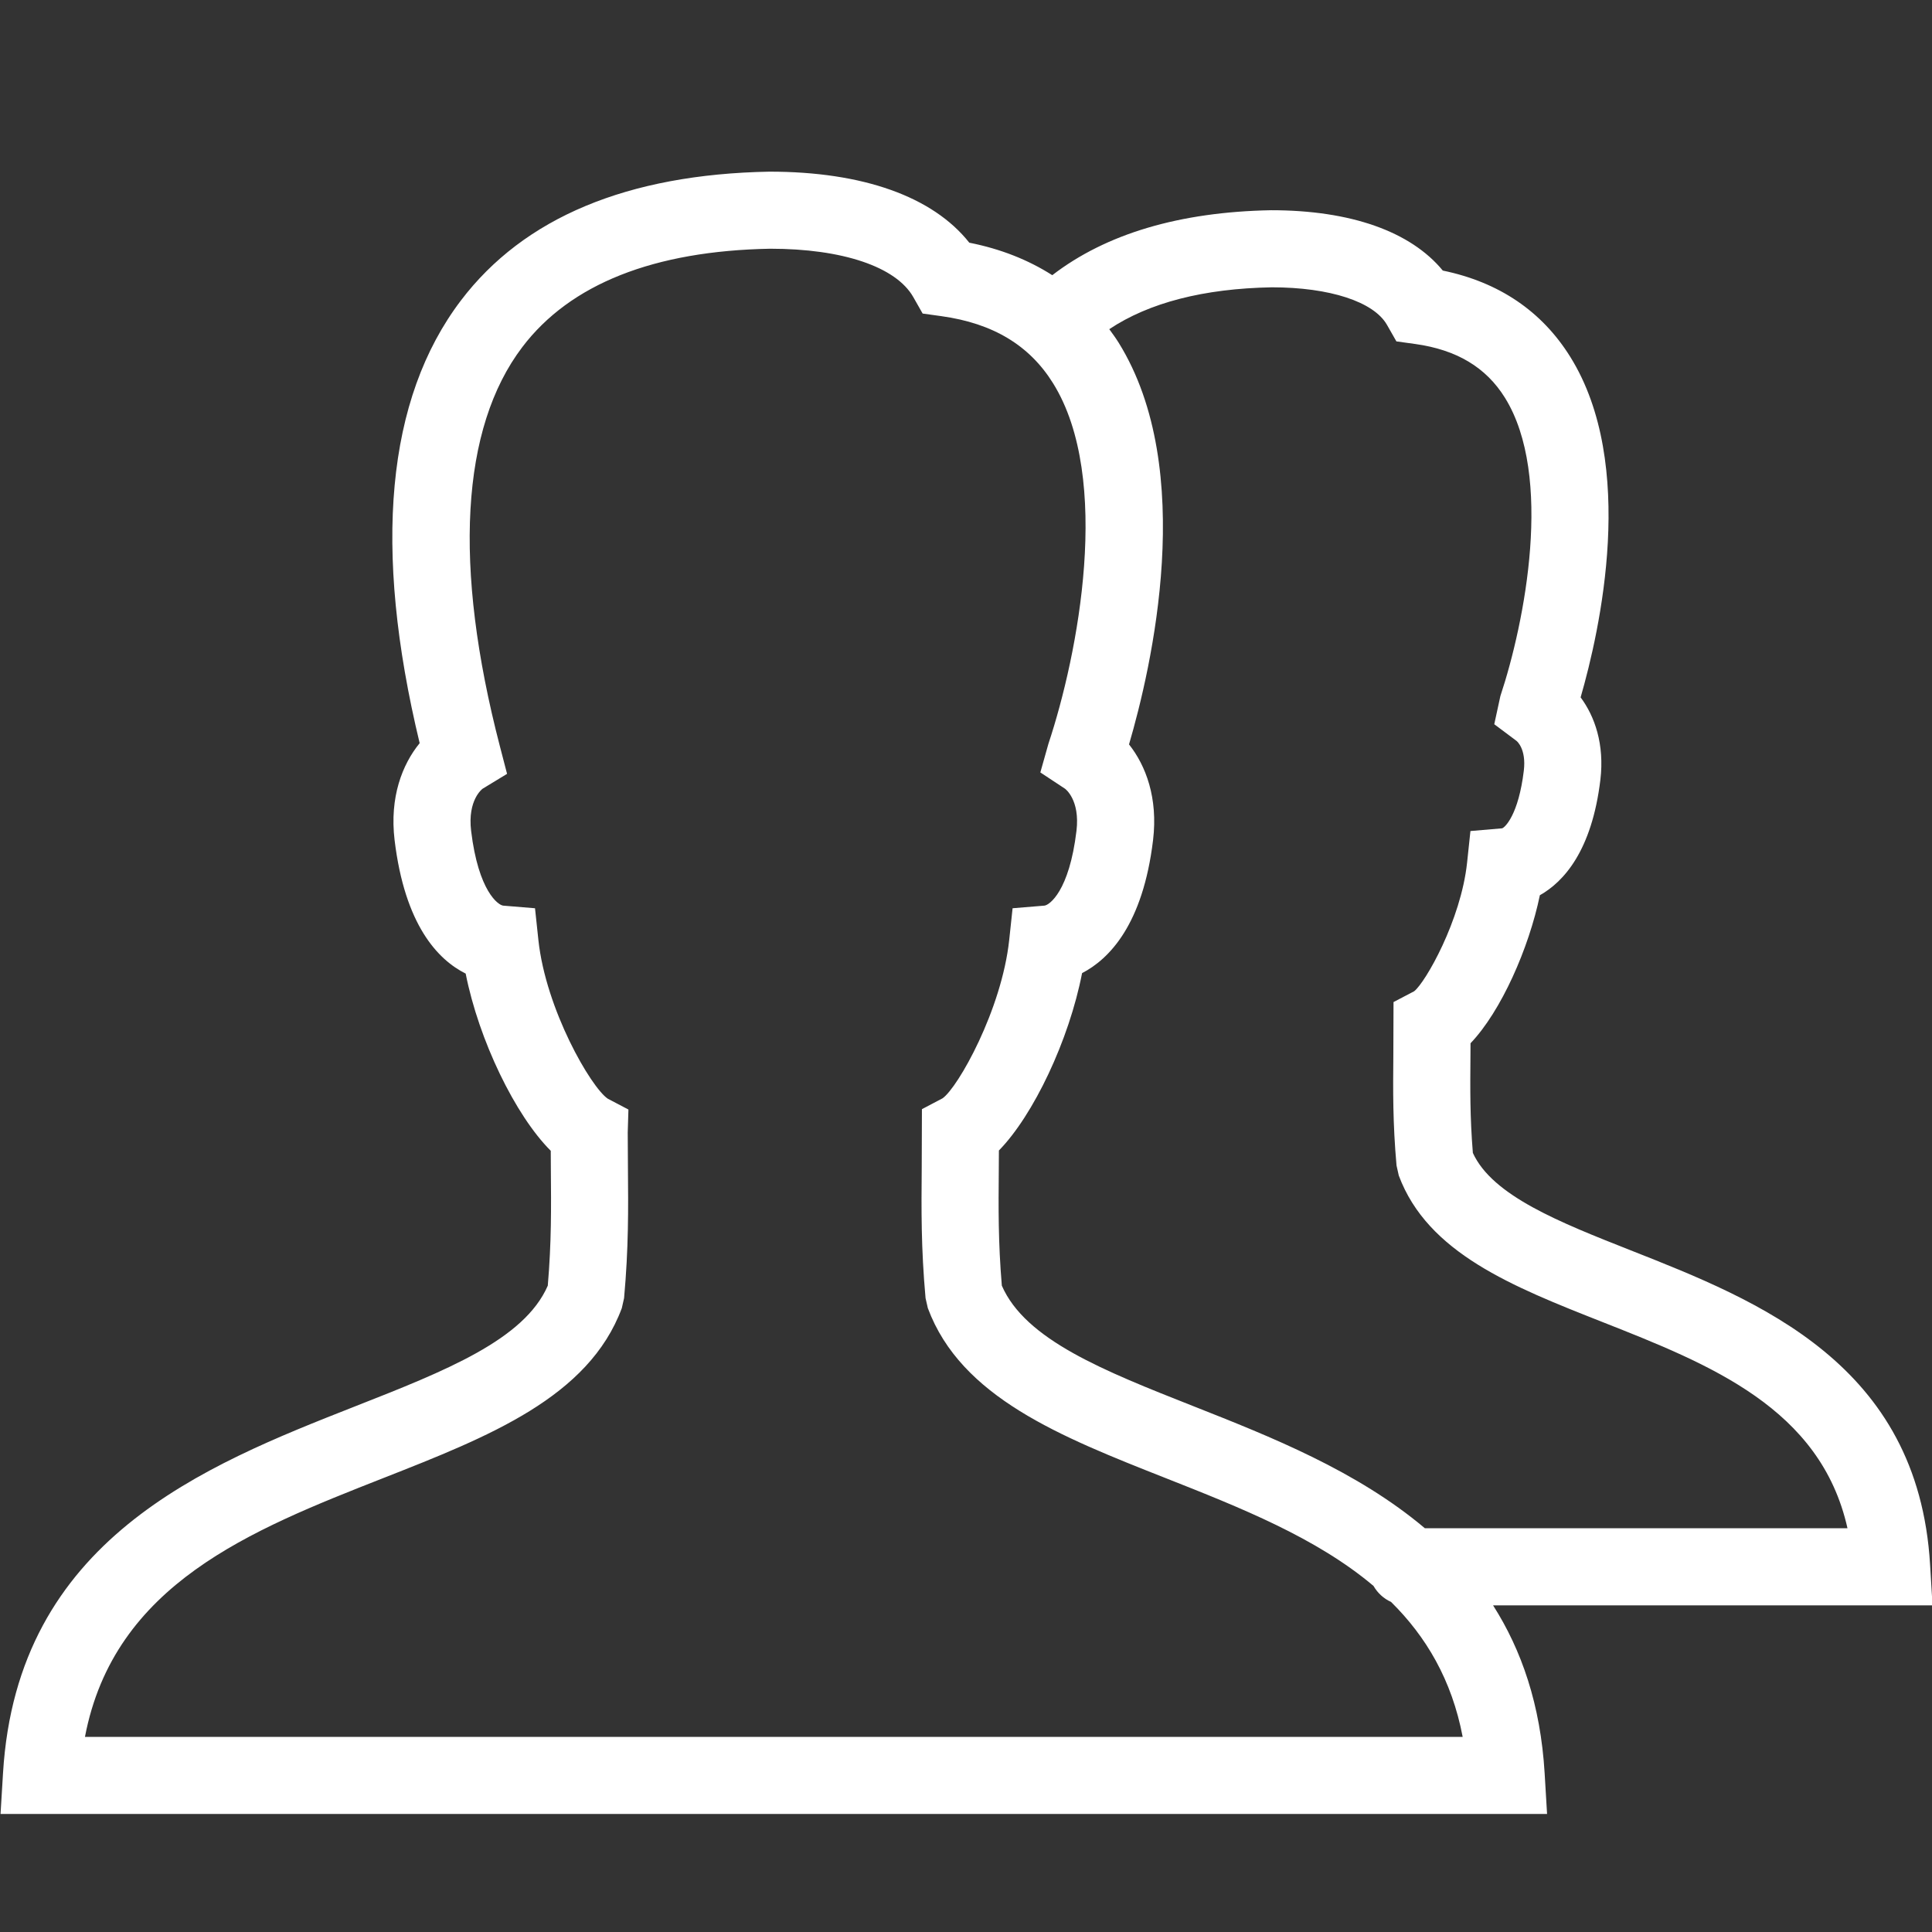<?xml version="1.0" encoding="utf-8"?>
<!-- Generator: Adobe Illustrator 16.0.0, SVG Export Plug-In . SVG Version: 6.00 Build 0)  -->
<!DOCTYPE svg PUBLIC "-//W3C//DTD SVG 1.1//EN" "http://www.w3.org/Graphics/SVG/1.1/DTD/svg11.dtd">
<svg version="1.1" id="Layer_1" xmlns="http://www.w3.org/2000/svg" xmlns:xlink="http://www.w3.org/1999/xlink" x="0px" y="0px"
	 width="216px" height="216px" viewBox="-83.06 -83 216 216" enable-background="new -83.06 -83 216 216" xml:space="preserve">
<rect x="-83.06" y="-83" width="216" height="216" fill="#333333" stroke="none"/>
<path fill="#FFFFFF" d="M83.866,96.479H133l-0.275-4.564c-1.342-22.447-19.151-29.476-33.463-35.124
	c-7.945-3.135-15.466-6.103-17.654-10.893c-0.328-4.022-0.299-7.169-0.27-10.79l0.009-1.471c3.428-3.586,6.53-10.644,7.752-16.55
	c2.654-1.494,5.807-4.945,6.765-12.901c0.472-3.977-0.63-7.094-2.209-9.221c2.168-7.499,6.322-26.035-1.143-38.047
	c-3.182-5.121-7.975-8.369-14.265-9.668c-3.598-4.368-10.283-6.747-19.198-6.747c-10.229,0.189-18.451,2.635-24.463,7.263
	c-2.689-1.715-5.777-2.94-9.277-3.633c-4.069-5.14-11.871-7.942-22.341-7.942c-15.861,0.292-27.47,5.14-34.5,14.407
	c-8.332,10.979-9.879,27.621-4.609,49.489c-1.942,2.375-3.375,6.038-2.804,10.828c1.143,9.502,4.834,13.377,7.948,14.934
	c1.479,7.464,5.55,15.86,9.513,19.812l0.01,2.01c0.038,4.374,0.072,8.174-0.343,13.066c-2.637,6.056-11.417,9.513-21.54,13.494
	c-16.84,6.627-37.798,14.871-39.366,41.01L-83,119.805H89.904l-0.272-4.564C89.174,107.585,87.05,101.473,83.866,96.479z
	 M59.131-50.878c6.469,0,11.402,1.61,12.876,4.2l1.052,1.846l2.101,0.29c4.638,0.646,7.922,2.612,10.034,6.01
	c5.438,8.75,2.238,25.083-0.51,33.354l-0.683,3.148l2.487,1.863c0.012,0.007,1.11,0.863,0.817,3.328
	c-0.595,4.932-2.106,6.349-2.426,6.447l-3.542,0.303l-0.375,3.535c-0.691,6.453-4.655,13.392-5.918,14.379l-2.306,1.207l-0.021,6
	c-0.035,3.87-0.067,7.518,0.357,12.272l0.252,1.125c3.231,8.672,12.724,12.413,22.772,16.377
	c12.006,4.74,24.384,9.621,27.393,23.054H76.241c-7.597-6.418-17.249-10.238-25.832-13.629
	c-10.078-3.981-18.823-7.433-21.463-13.494c-0.41-4.884-0.378-8.681-0.34-13.046l0.012-2.065c3.87-3.952,7.849-12.352,9.299-19.83
	c3.032-1.57,6.803-5.428,7.937-14.882c0.562-4.699-0.806-8.312-2.689-10.689c2.502-8.533,7.67-30.7-1.163-44.917
	c-0.327-0.526-0.688-1.014-1.044-1.506C45.404-49.162,51.518-50.738,59.131-50.878z M-73.562,111.188
	c3.26-17.095,18.542-23.109,33.36-28.939c11.803-4.641,22.953-9.026,26.662-18.999l0.252-1.116c0.51-5.622,0.472-9.952,0.432-14.54
	l-0.023-3.984l0.078-2.563l-2.311-1.213c-1.885-1.277-6.924-9.973-7.756-17.745l-0.377-3.545l-3.554-0.293
	c-0.551-0.047-2.777-1.6-3.59-8.363c-0.415-3.476,1.275-4.701,1.284-4.707l2.735-1.664l-0.806-3.1
	c-5.231-20.131-4.364-35.556,2.508-44.61c5.353-7.058,14.707-10.759,27.715-11c8.09,0,14.069,2.02,15.996,5.402l1.049,1.846
	l2.102,0.292c5.758,0.8,9.842,3.255,12.484,7.507c6.618,10.653,2.789,30.336-0.519,40.287l-0.908,3.217l2.757,1.821
	c0.018,0.01,1.699,1.232,1.283,4.708c-0.809,6.763-3.038,8.316-3.589,8.363l-3.554,0.293l-0.378,3.542
	c-0.838,7.816-5.723,16.5-7.452,17.707l-2.306,1.213l-0.023,6.609c-0.04,4.579-0.078,8.906,0.429,14.52l0.255,1.116
	c3.707,9.97,14.813,14.355,26.57,18.996c8.355,3.302,16.859,6.663,23.255,12.062c0.452,0.785,1.132,1.417,1.964,1.789
	c3.907,3.862,6.793,8.702,8.007,15.092H-73.562z"/>
</svg>
